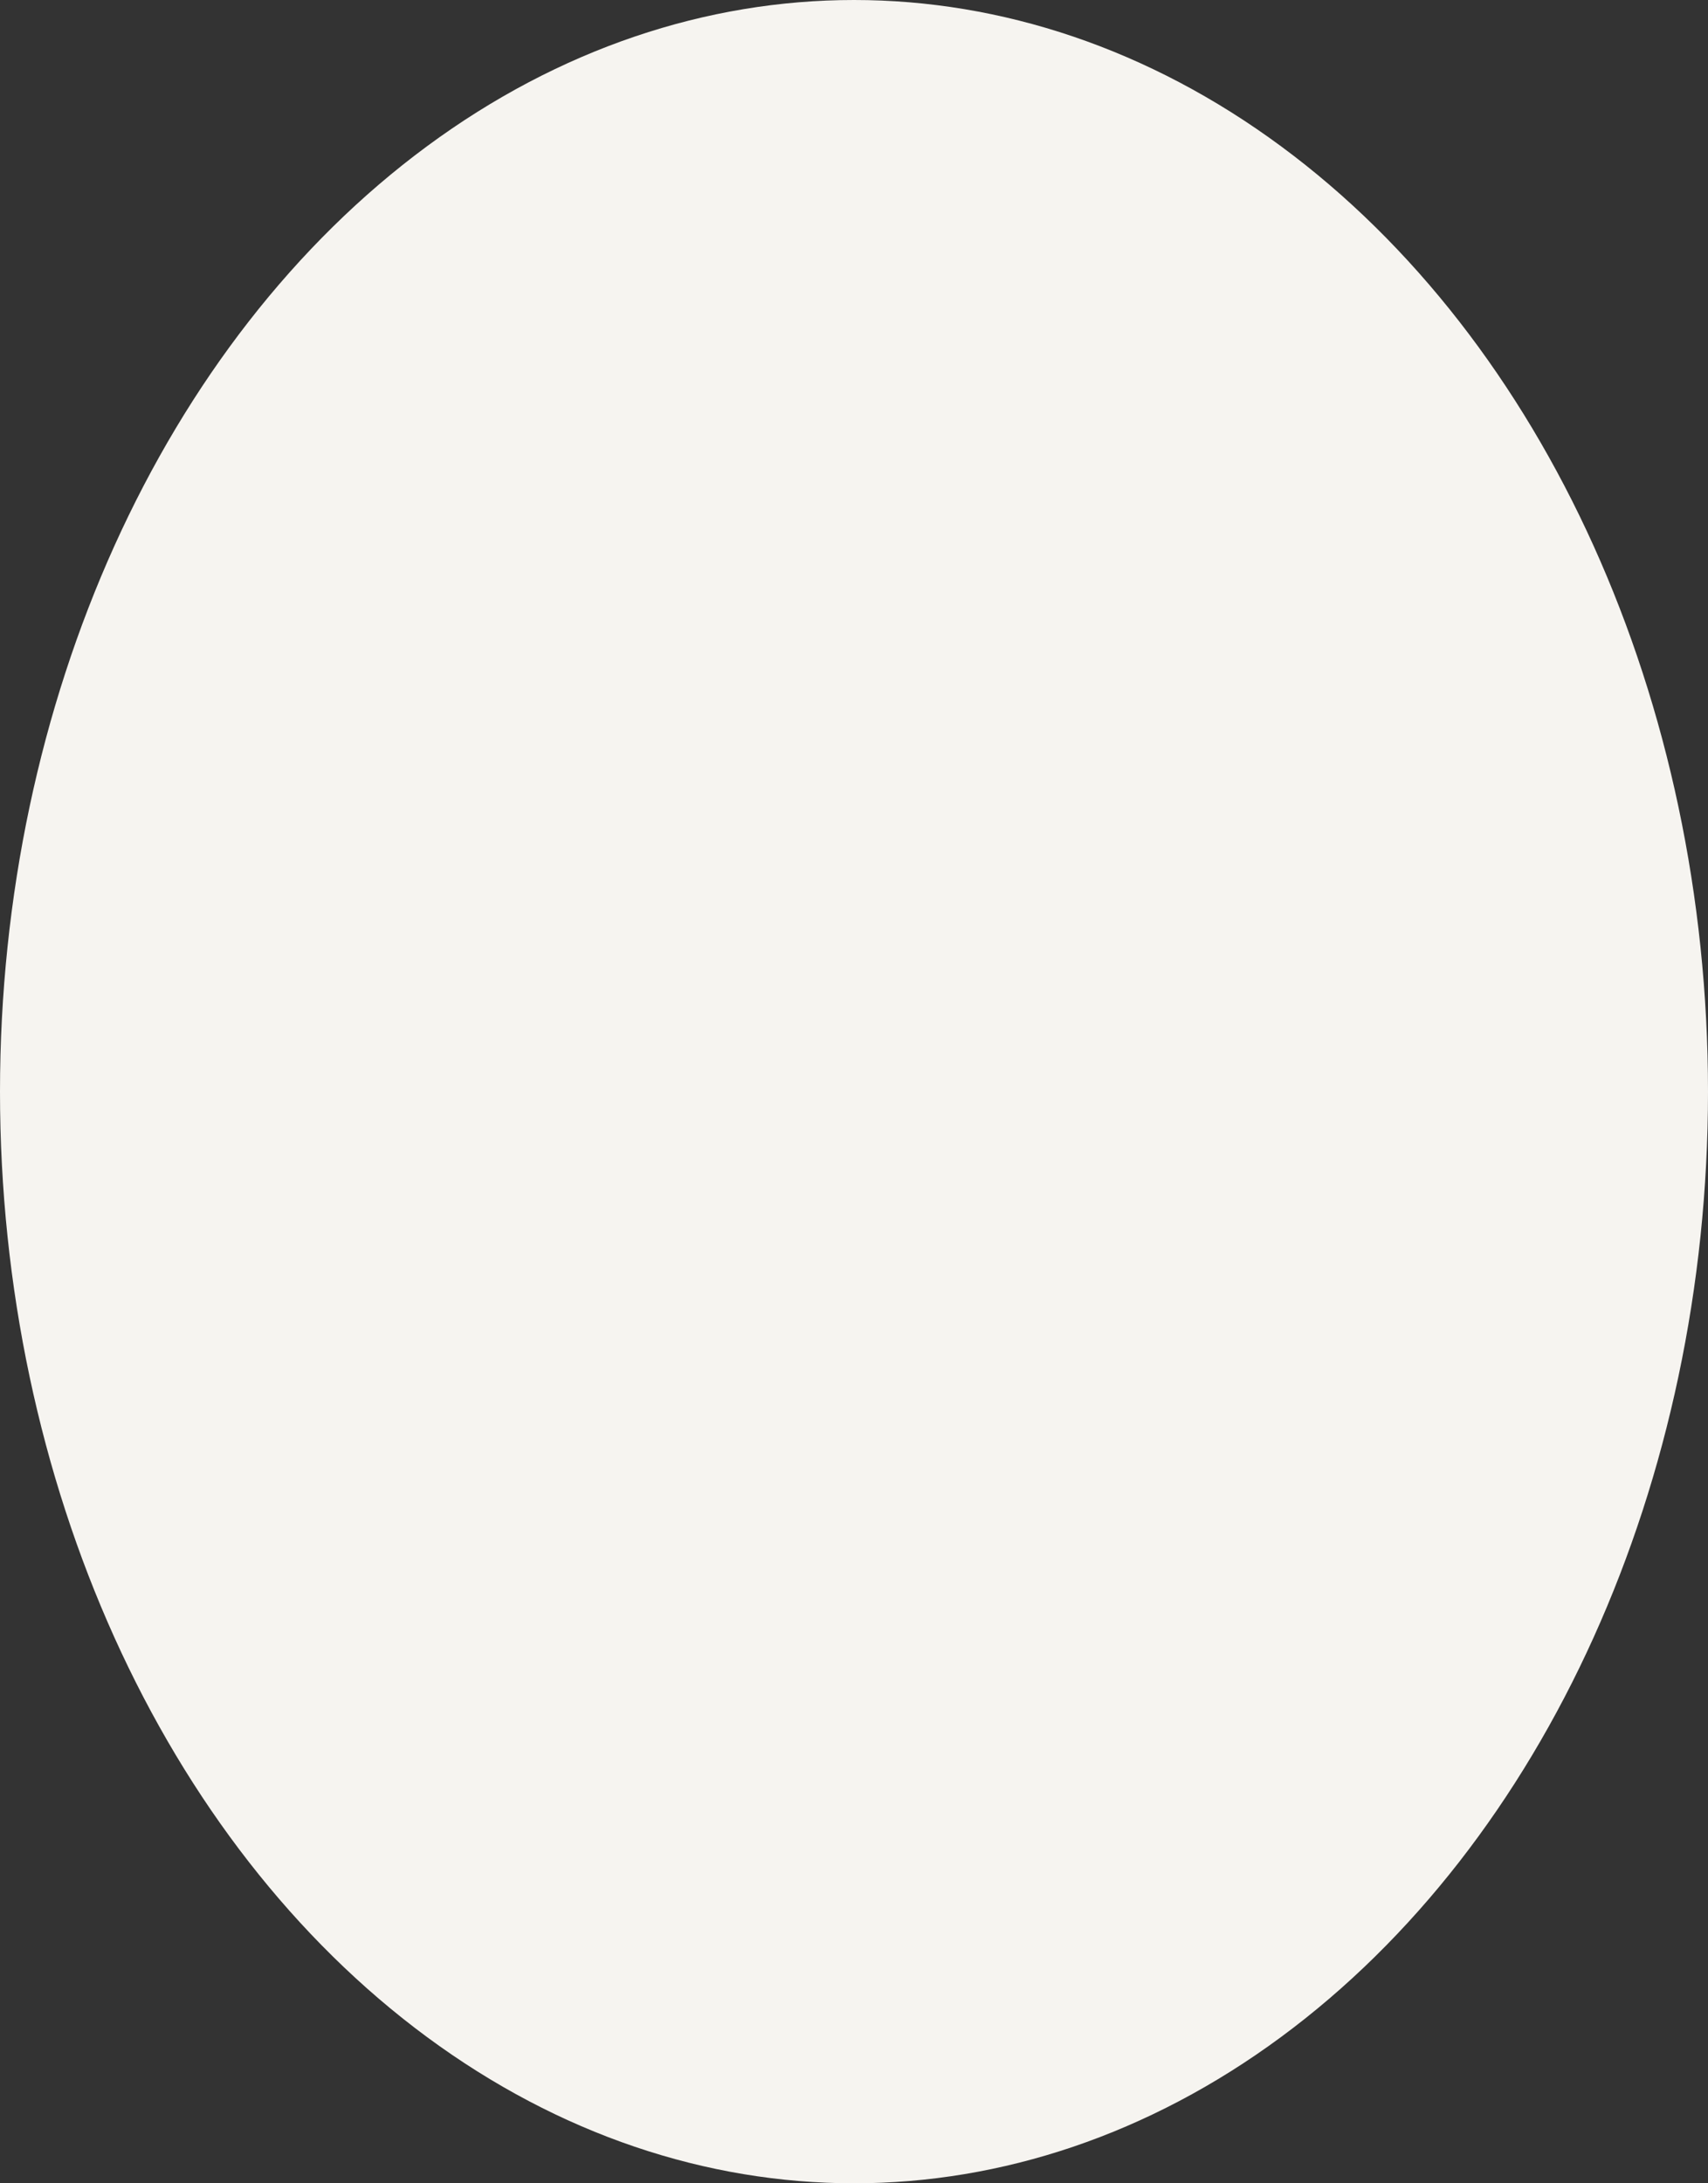 <?xml version="1.0" encoding="UTF-8"?> <svg xmlns="http://www.w3.org/2000/svg" width="360" height="460" viewBox="0 0 360 460" fill="none"><rect x="0" y="0" width="360" height="460" fill="#333333" stroke="none"/> <ellipse cx="180" cy="230" rx="180" ry="230" fill="#F6F4F0"></ellipse> </svg> 